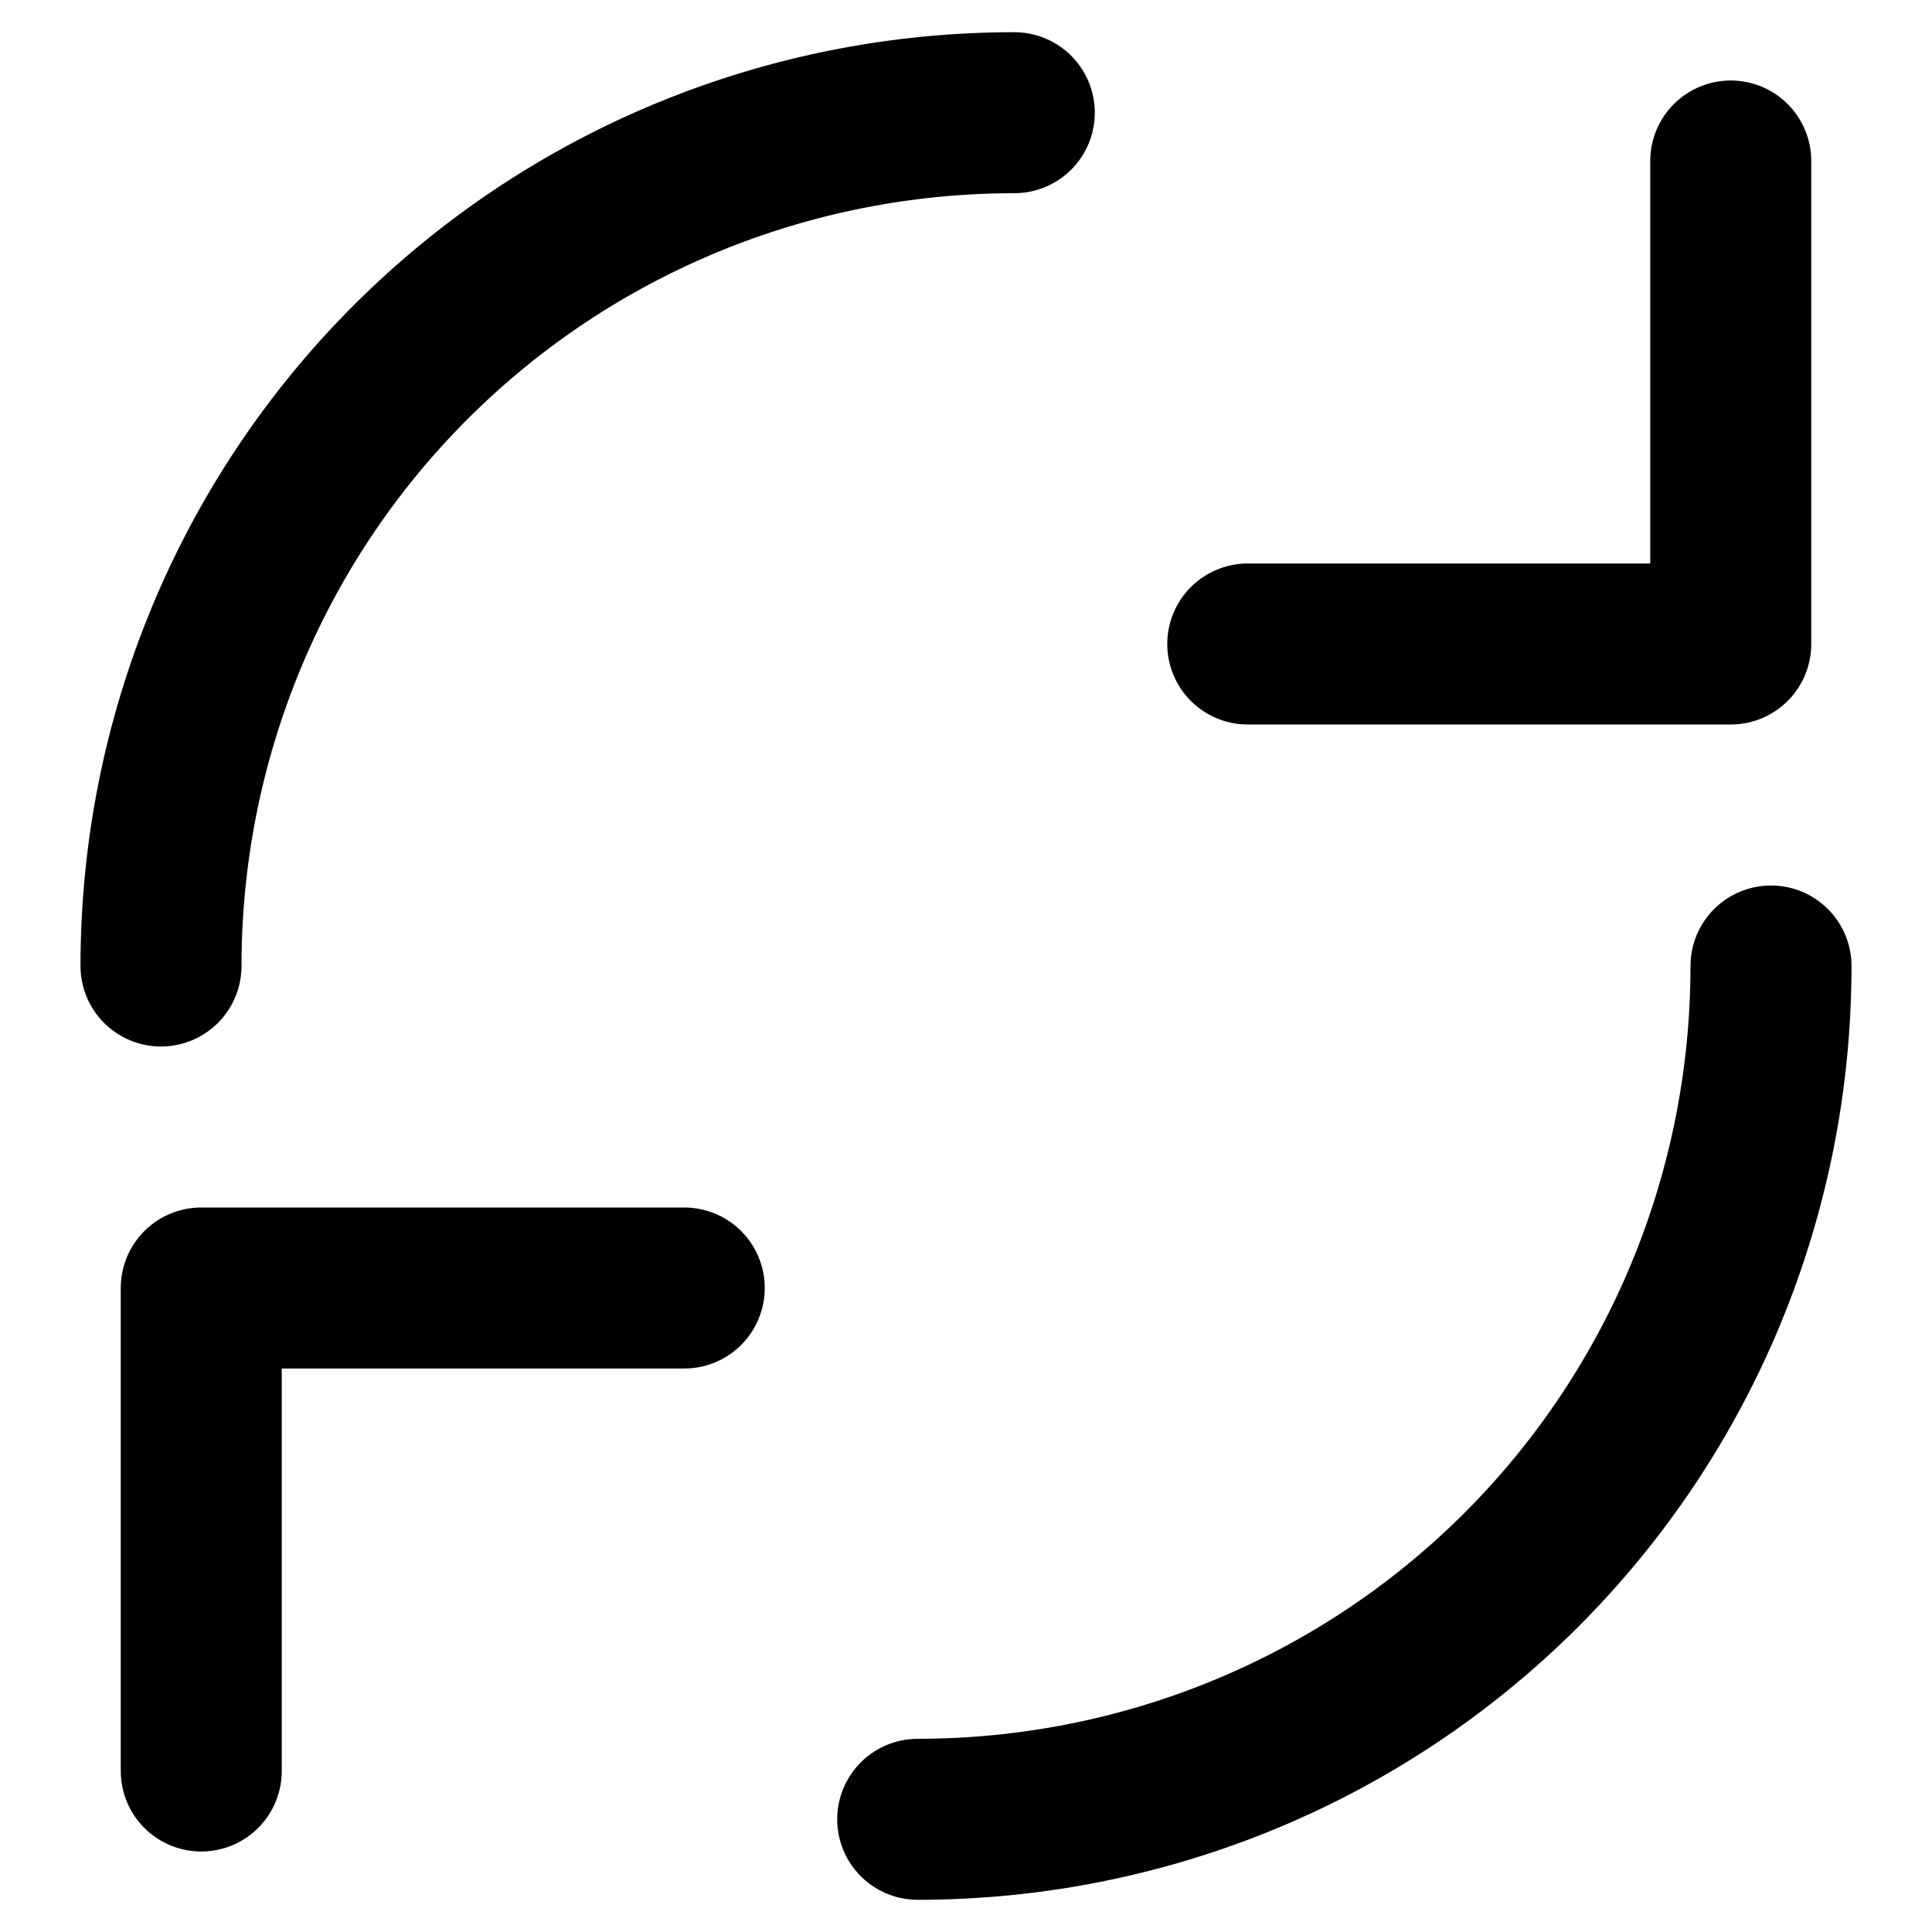 <svg xmlns="http://www.w3.org/2000/svg" viewBox="0 0 24 24" fill="none" stroke="currentColor" stroke-width="2" stroke-linecap="round" stroke-linejoin="round">
    <path d="M21.5 2v6h-6M2.5 22v-6h6"/>
    <path d="M2 12c0-2.8 1.1-5.5 3.1-7.5s4.7-3.1 7.5-3.1M22 12c0 2.8-1.1 5.5-3.1 7.5s-4.7 3.1-7.5 3.1"/>
</svg> 